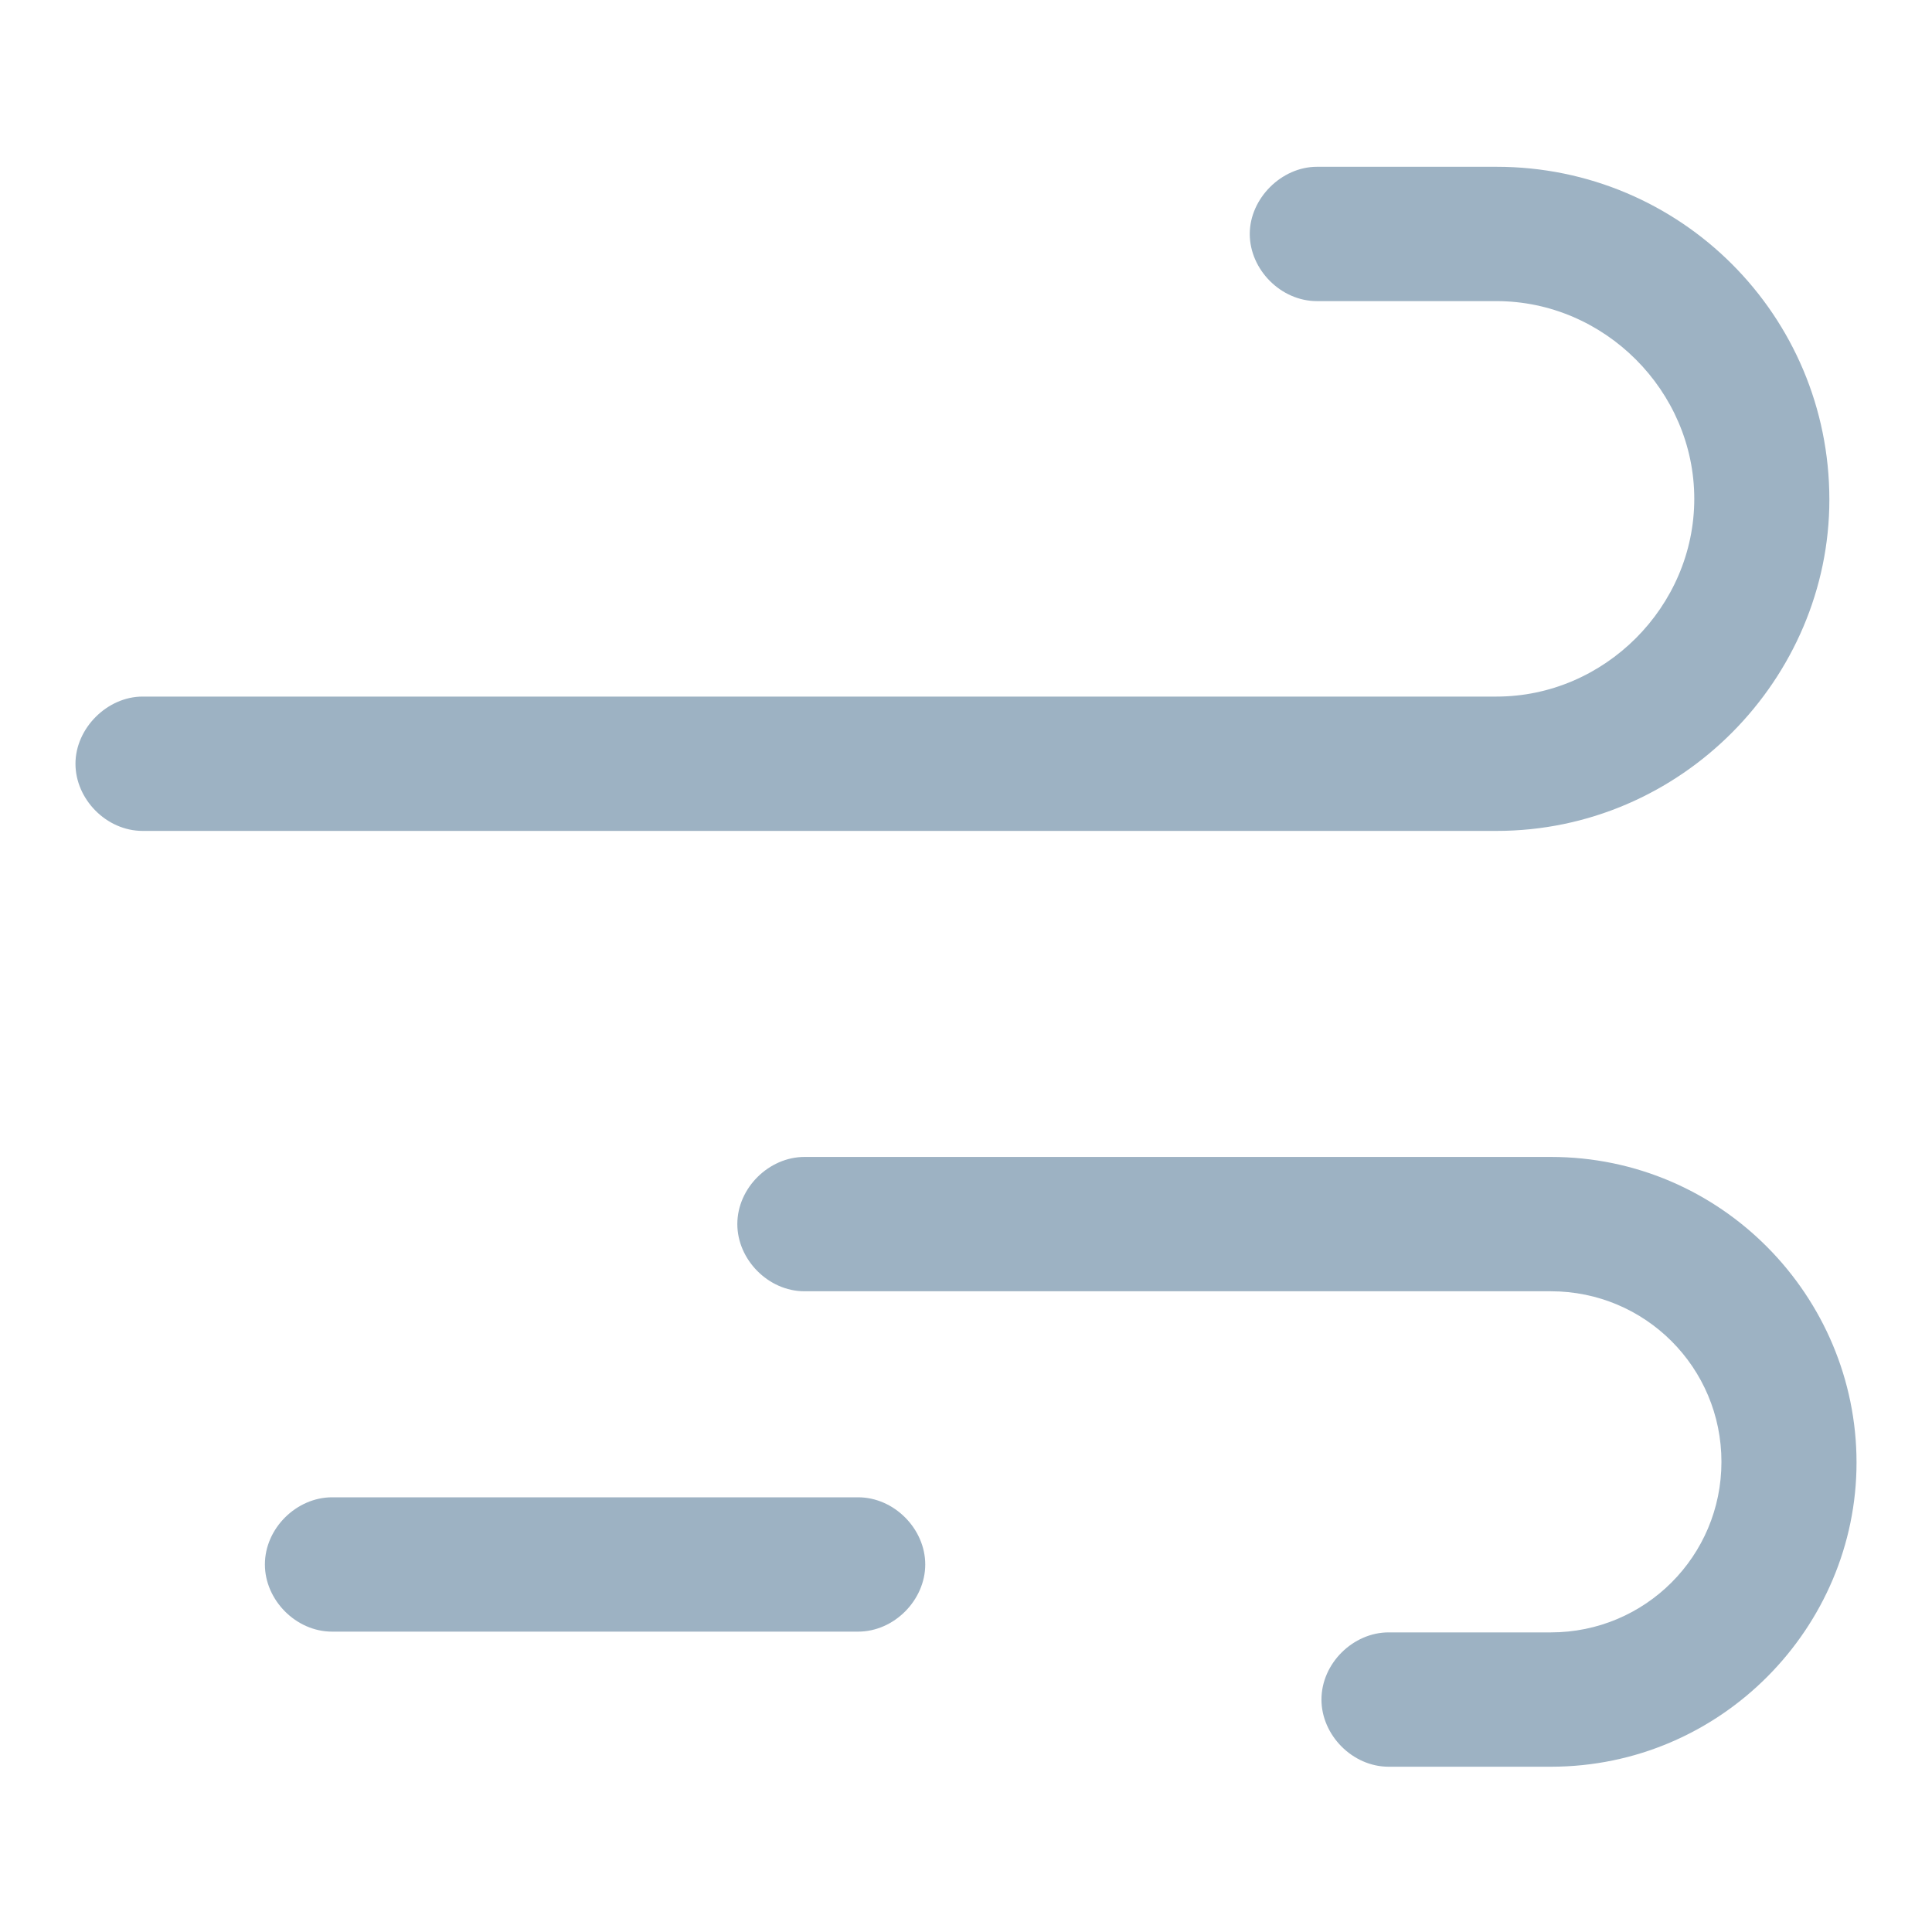<?xml version="1.0" encoding="utf-8"?>
<!-- Svg Vector Icons : http://www.onlinewebfonts.com/icon -->
<!DOCTYPE svg PUBLIC "-//W3C//DTD SVG 1.1//EN" "http://www.w3.org/Graphics/SVG/1.1/DTD/svg11.dtd">
<svg version="1.1" xmlns="http://www.w3.org/2000/svg" xmlns:xlink="http://www.w3.org/1999/xlink" x="0px" y="0px" viewBox="0 0 256 256" enable-background="new 0 0 256 256" xml:space="preserve">
<g> <path fill="#9db2c3" d="M198.3,110.1H18.9c-4.8,0-8.9-4.2-8.9-8.9s4.2-8.9,8.9-8.9h179.4c14.3,0,26.2-11.9,26.2-26.2 c0-14.3-11.9-26.2-26.2-26.2h-23.8c-4.8,0-8.9-4.2-8.9-8.9s4.2-8.9,8.9-8.9h23.8c24.4,0,44.1,19.7,44.1,44.1 C242.4,89.9,222.8,110.1,198.3,110.1z M205.5,234.1H184c-4.8,0-8.9-4.2-8.9-8.9c0-4.8,4.2-8.9,8.9-8.9h21.5 c12.5,0,22.6-10.1,22.6-22.6c0-12.5-10.1-22.6-22.6-22.6h-98.9c-4.8,0-8.9-4.2-8.9-8.9c0-4.8,4.2-8.9,8.9-8.9h98.9 c22.6,0,40.5,18.5,40.5,40.5C246,215.6,228.1,234.1,205.5,234.1L205.5,234.1z M113.7,216.2H44c-4.8,0-8.9-4.2-8.9-8.9 c0-4.8,4.2-8.9,8.9-8.9h69.7c4.8,0,8.9,4.2,8.9,8.9C122.6,212,118.5,216.2,113.7,216.2z"/></g>
</svg>